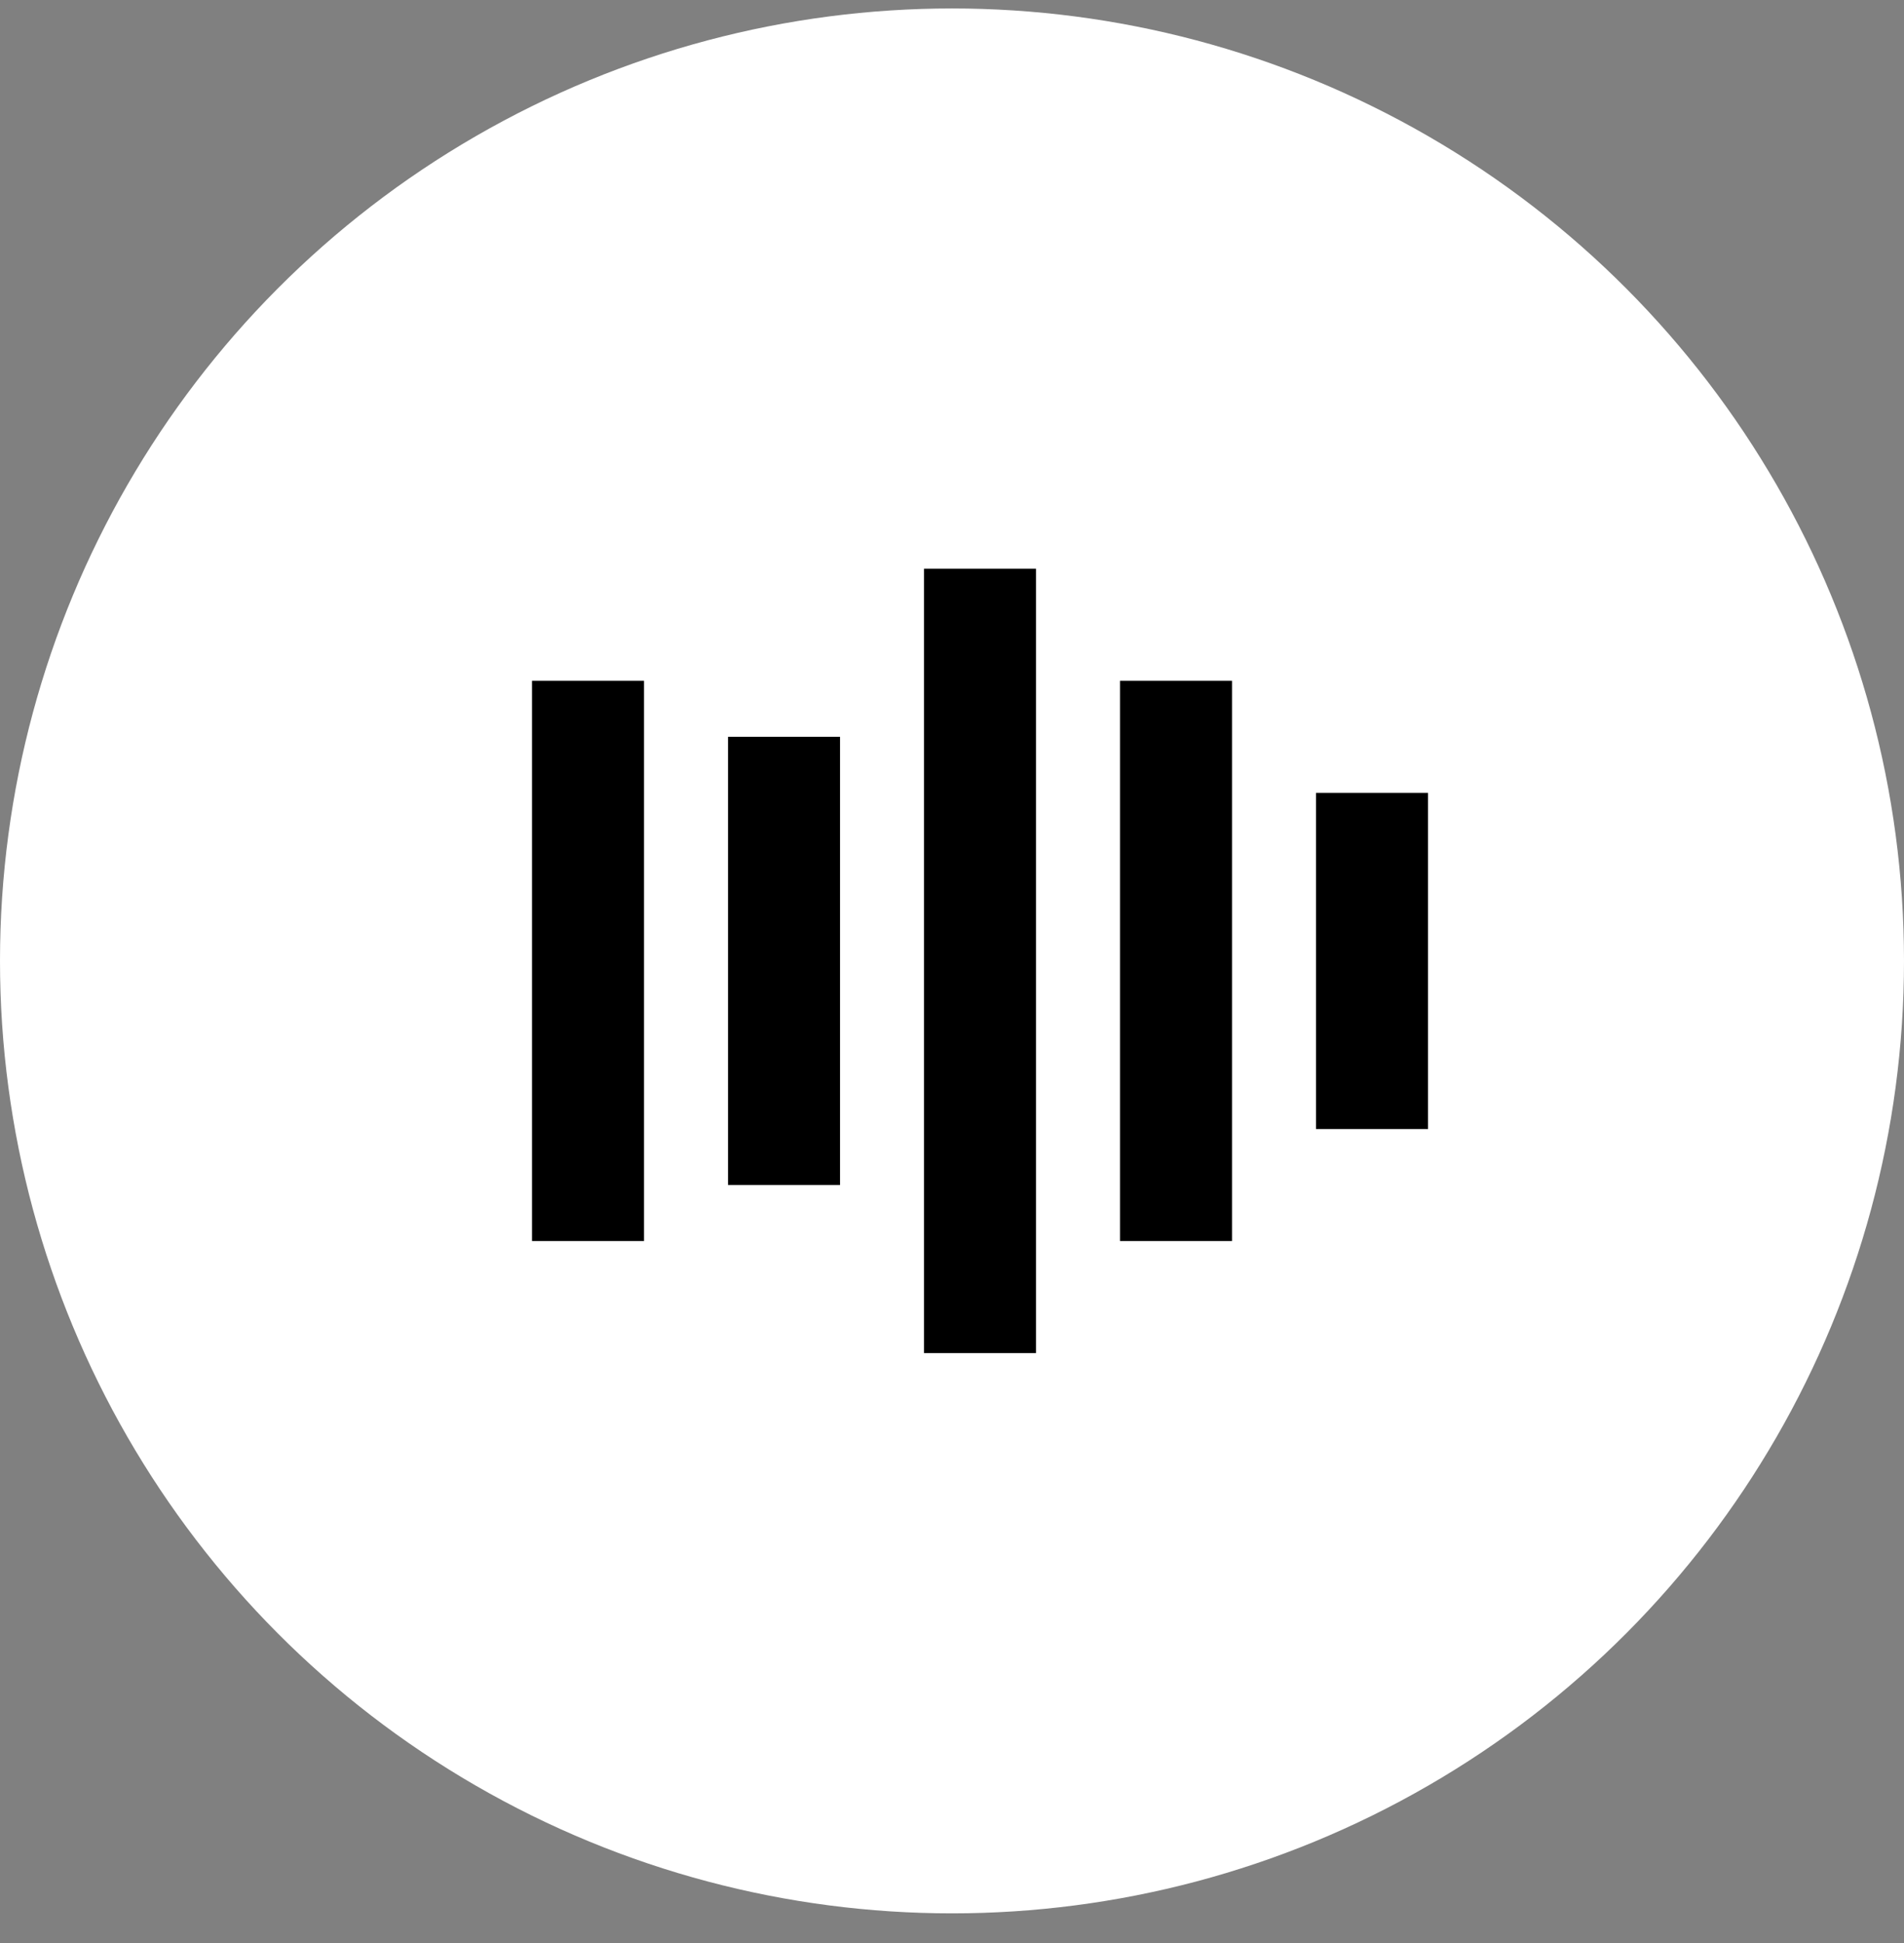 <svg width="50" height="51" viewBox="0 0 50 51" fill="none" xmlns="http://www.w3.org/2000/svg">
<rect x="0" y="0" width="50" height="51" fill="#808080" stroke="none"/>
<circle cx="25" cy="25.222" r="25" fill="white"/>
<rect x="13.971" y="17.869" width="2.941" height="14.706" fill="black"/>
<rect x="19.118" y="19.34" width="2.941" height="11.765" fill="black"/>
<rect x="24.265" y="14.928" width="2.941" height="20.588" fill="black"/>
<rect x="29.412" y="17.869" width="2.941" height="14.706" fill="black"/>
<rect x="34.559" y="20.811" width="2.941" height="8.824" fill="black"/>
</svg>
